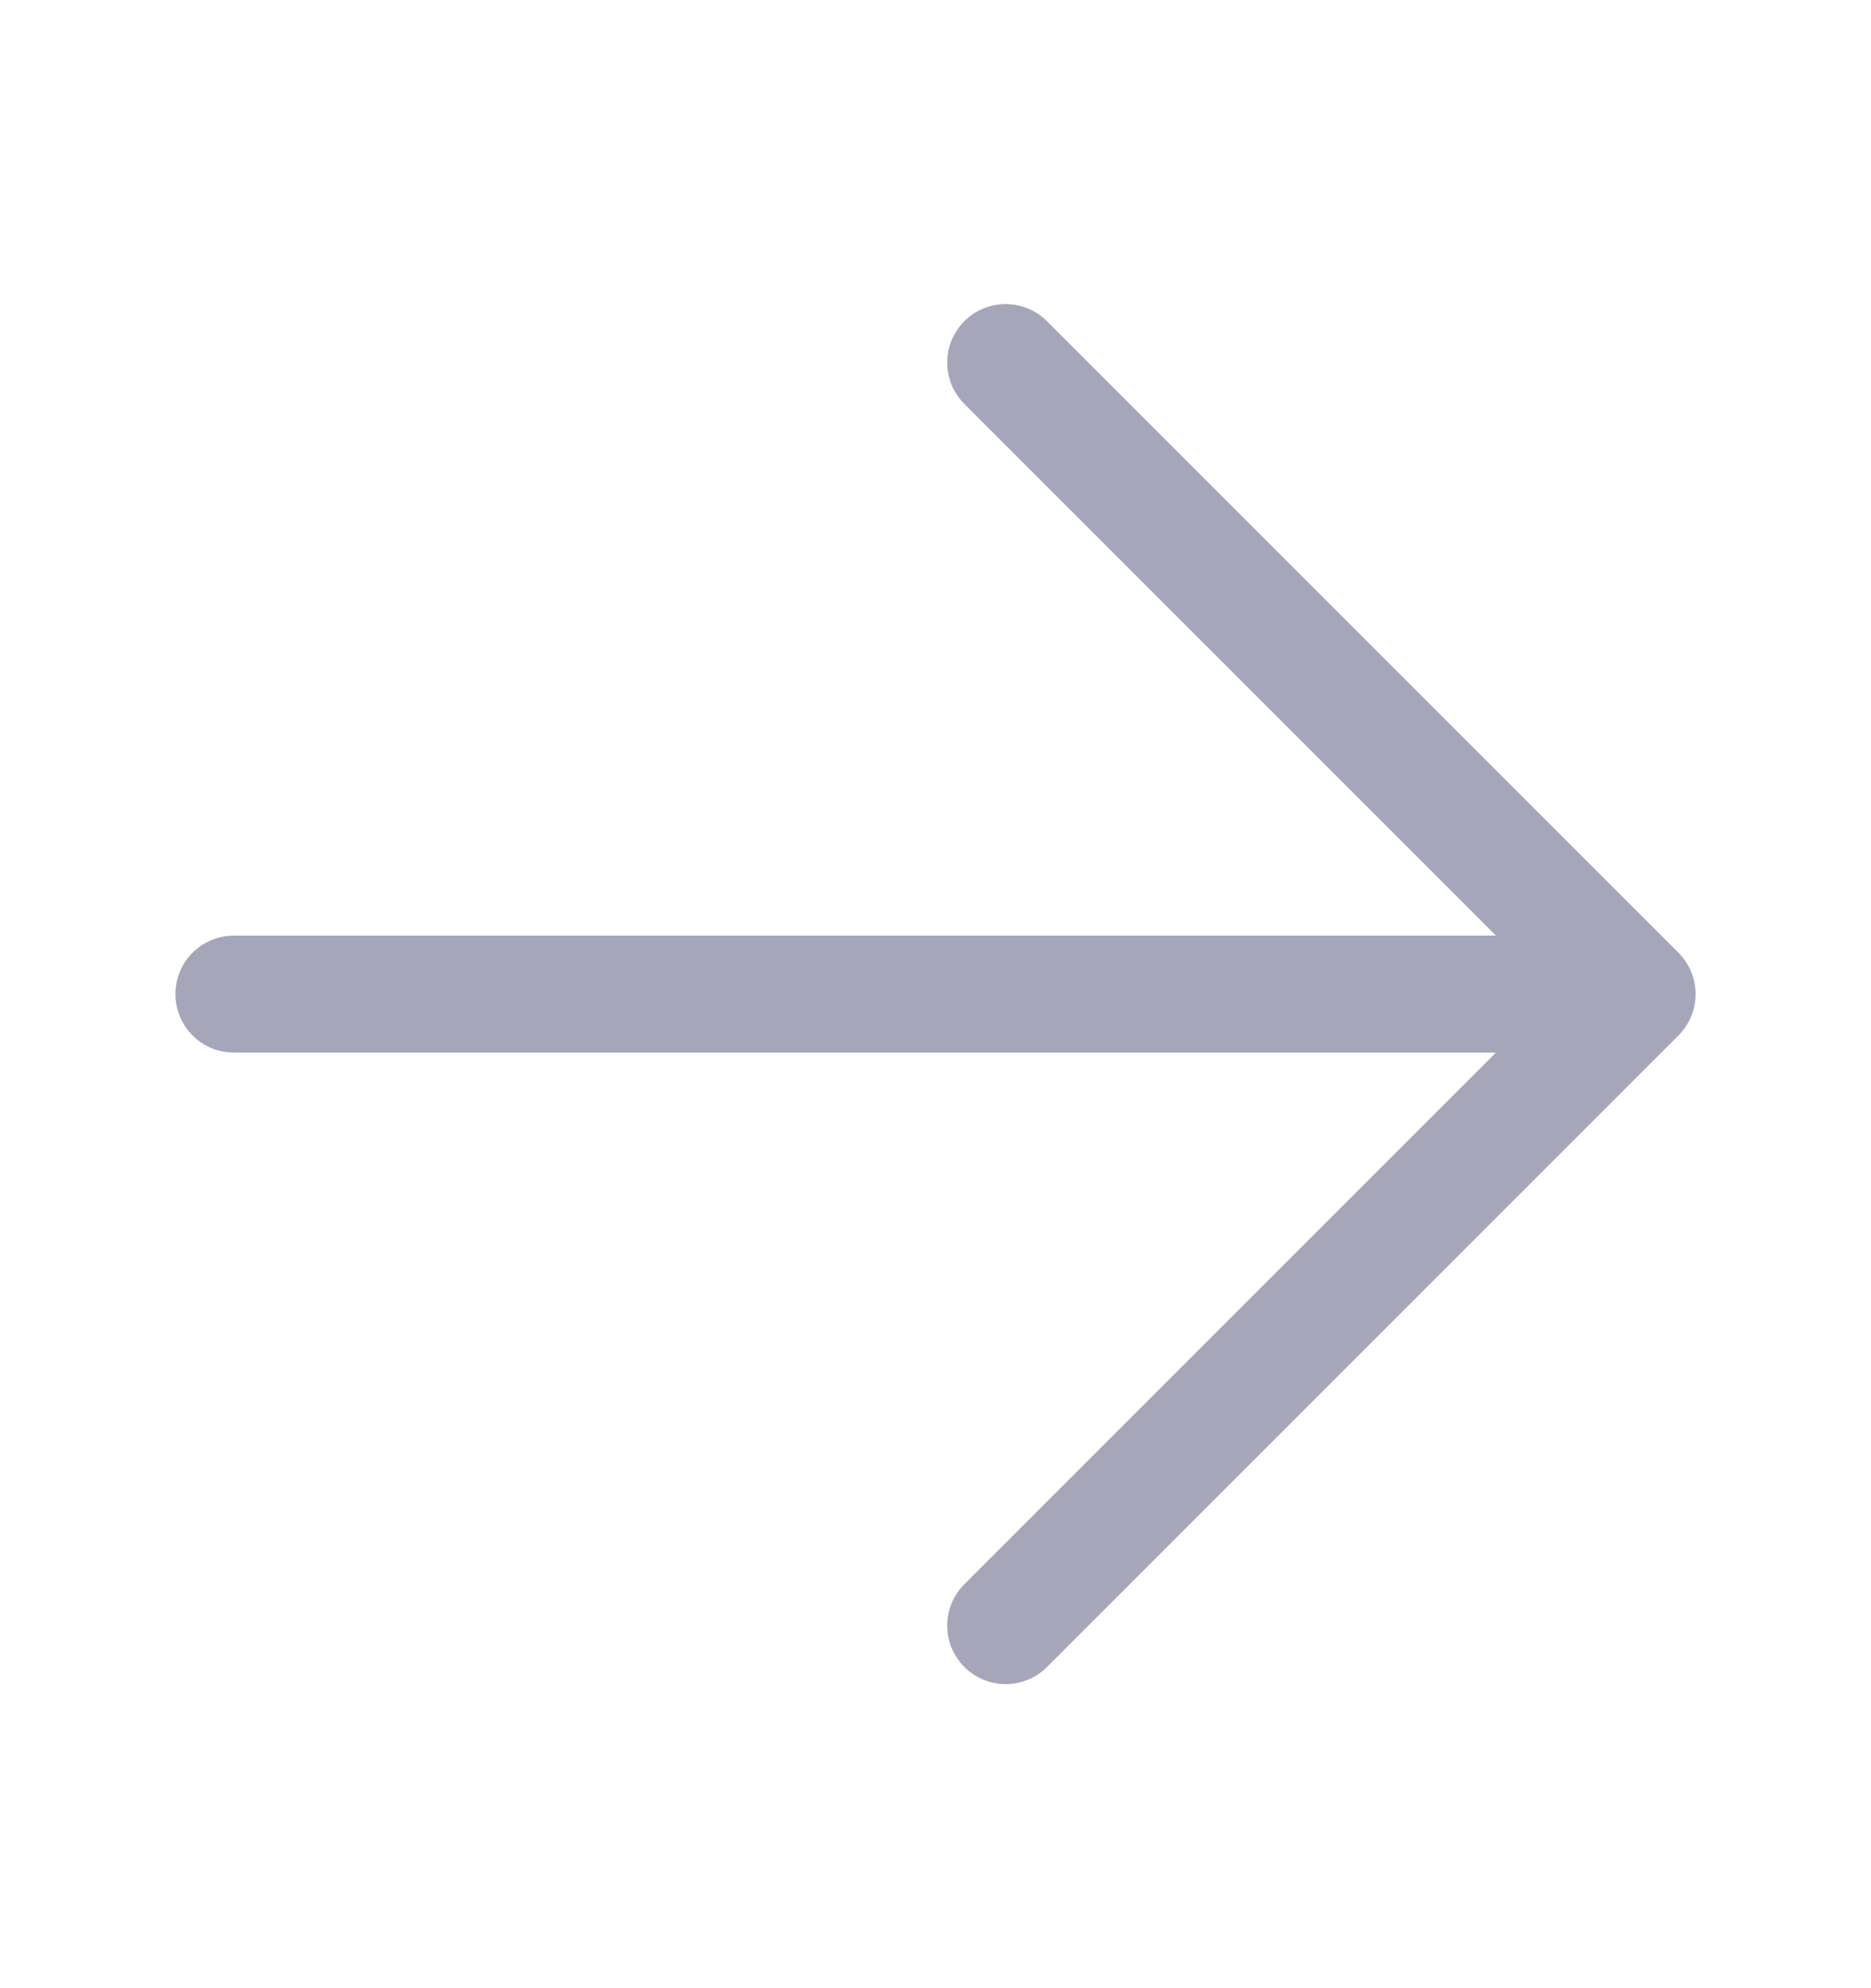 <svg width="16" height="17" viewBox="0 0 16 17" fill="none" xmlns="http://www.w3.org/2000/svg">
<path d="M2 8.5H14M14 8.5L8.6 3.1M14 8.5L8.6 13.9" stroke="#A5A6BA" stroke-linecap="round" stroke-linejoin="round"/>
</svg>
